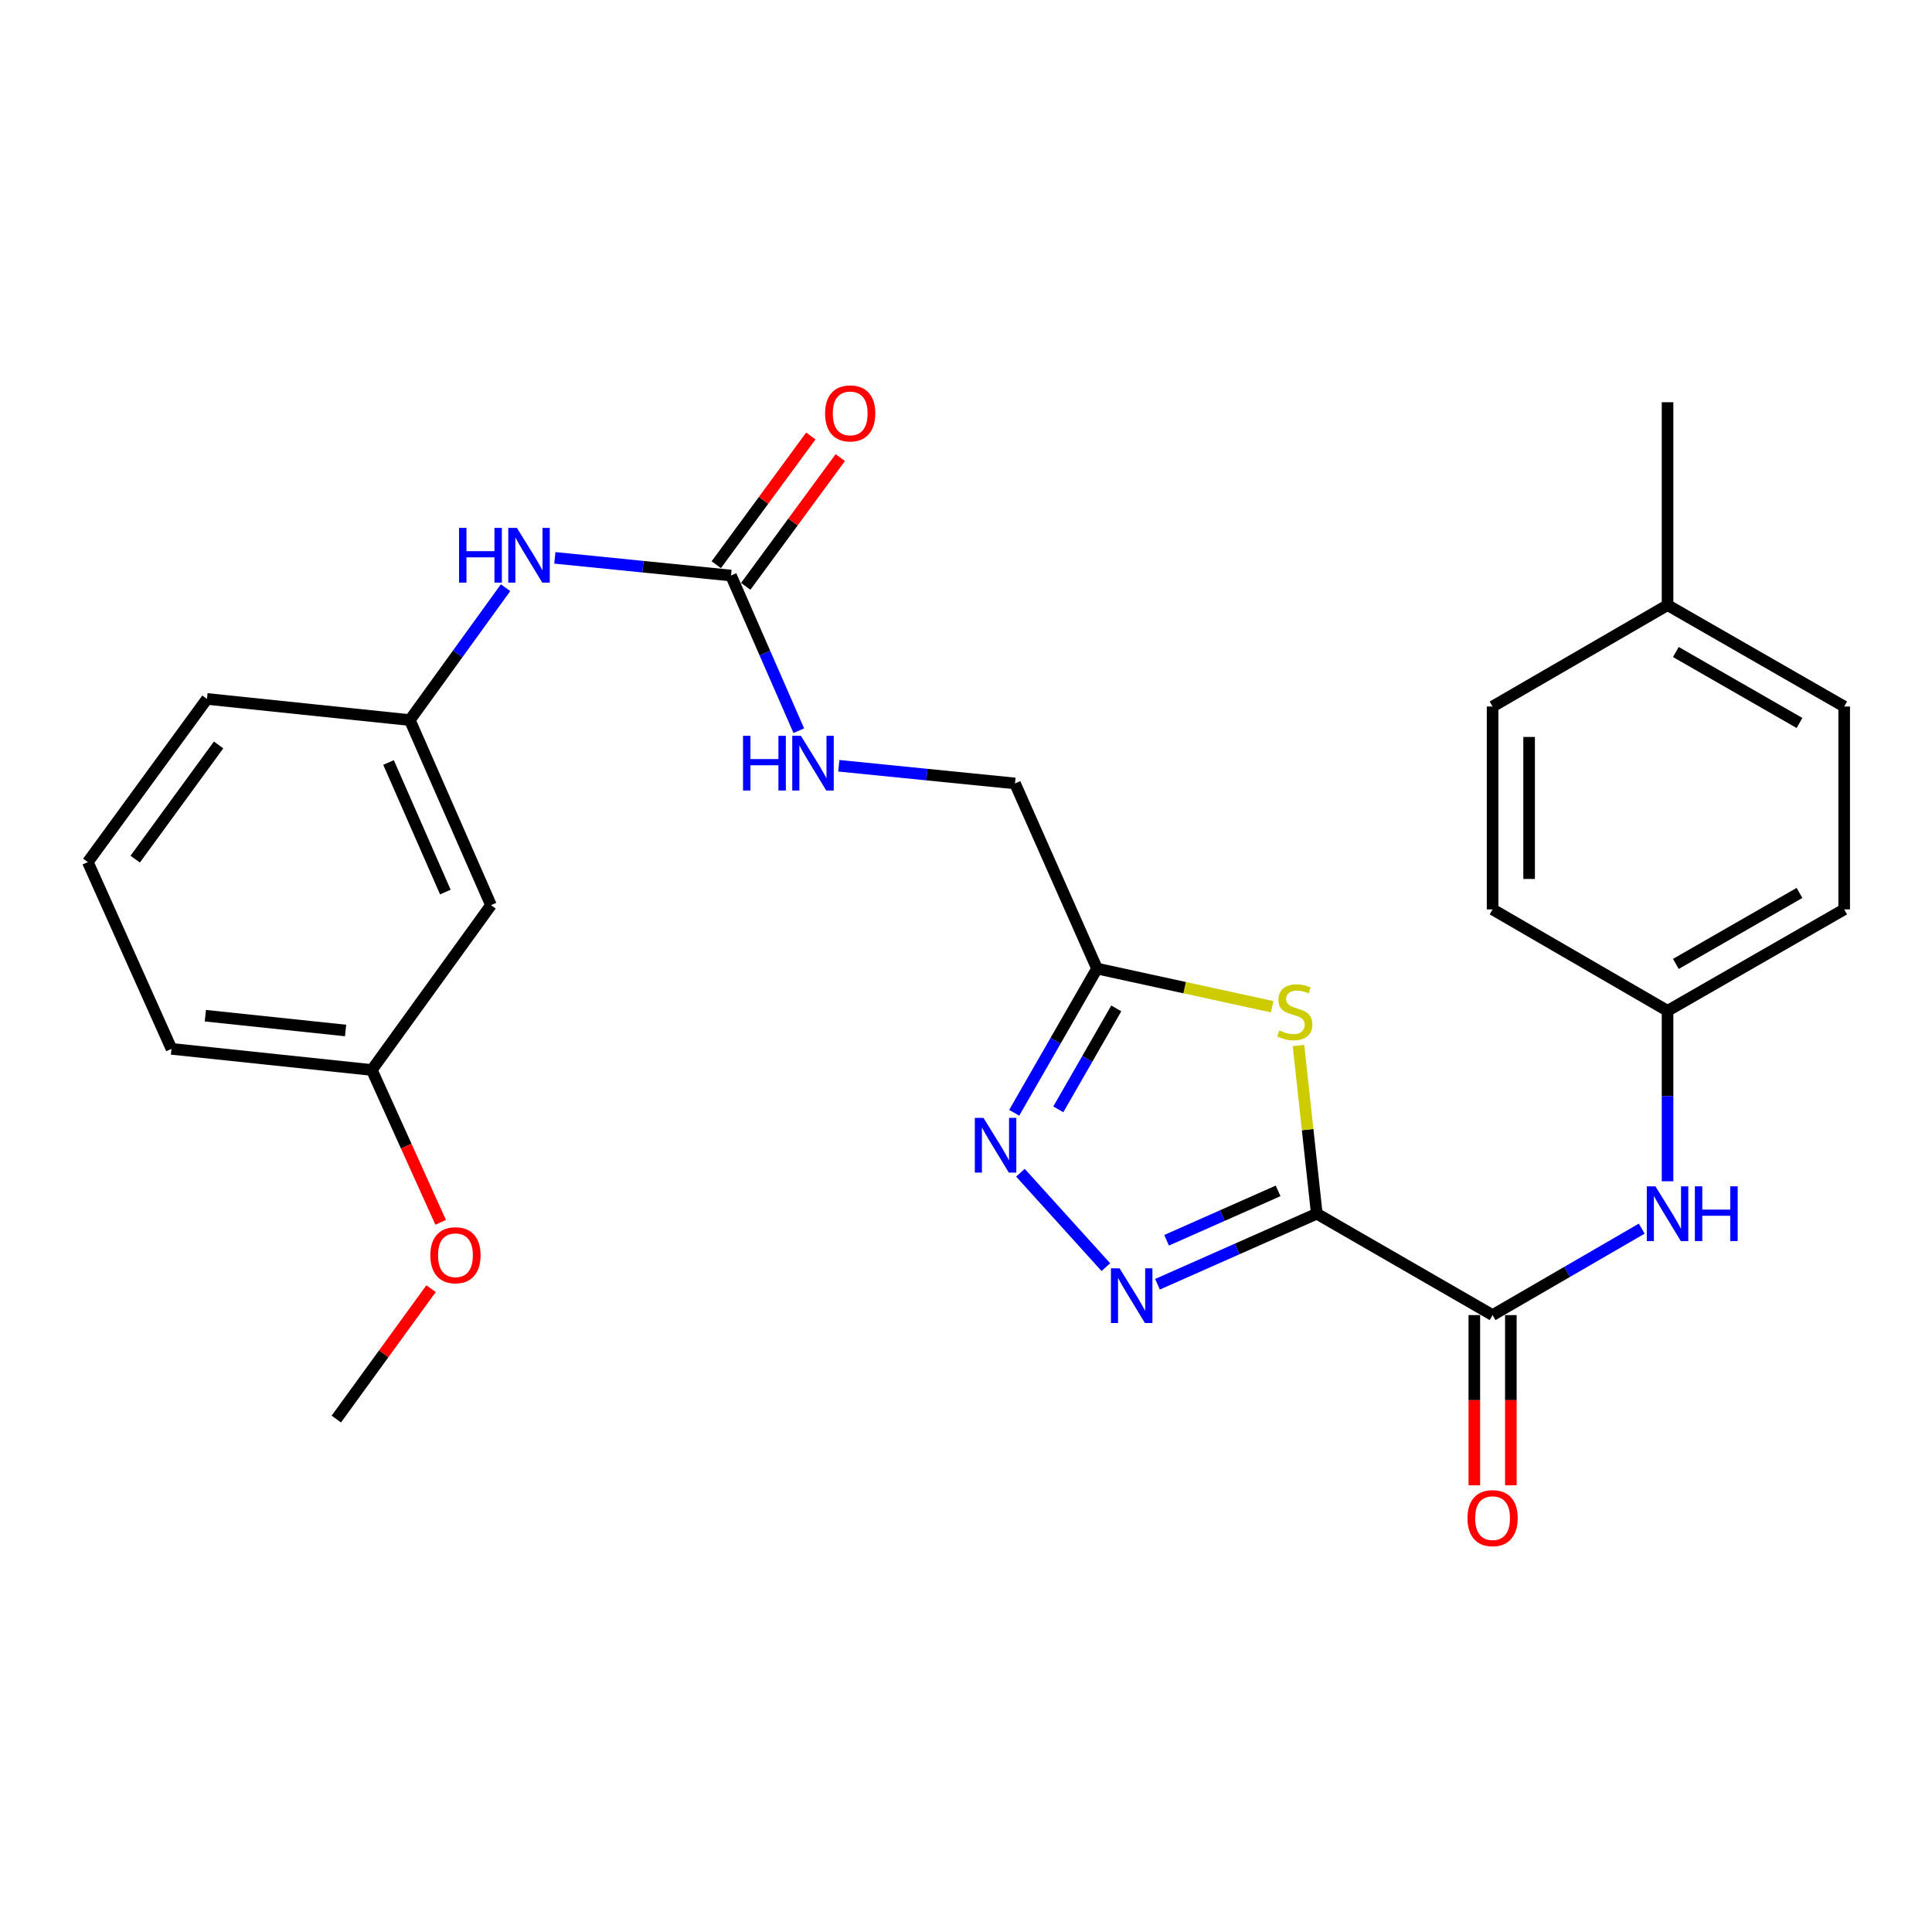 <?xml version='1.0' encoding='iso-8859-1'?>
<svg version='1.1' baseProfile='full'
              xmlns='http://www.w3.org/2000/svg'
                      xmlns:rdkit='http://www.rdkit.org/xml'
                      xmlns:xlink='http://www.w3.org/1999/xlink'
                  xml:space='preserve'
width='1000px' height='1000px' viewBox='0 0 1000 1000'>
<!-- END OF HEADER -->
<rect style='opacity:1.0;fill:#FFFFFF;stroke:none' width='1000' height='1000' x='0' y='0'> </rect>
<path class='bond-0' d='M 681.564,628.203 L 640.34,646.465' style='fill:none;fill-rule:evenodd;stroke:#000000;stroke-width:6px;stroke-linecap:butt;stroke-linejoin:miter;stroke-opacity:1' />
<path class='bond-0' d='M 640.34,646.465 L 599.116,664.728' style='fill:none;fill-rule:evenodd;stroke:#0000FF;stroke-width:6px;stroke-linecap:butt;stroke-linejoin:miter;stroke-opacity:1' />
<path class='bond-0' d='M 661.54,616.397 L 632.683,629.18' style='fill:none;fill-rule:evenodd;stroke:#000000;stroke-width:6px;stroke-linecap:butt;stroke-linejoin:miter;stroke-opacity:1' />
<path class='bond-0' d='M 632.683,629.18 L 603.826,641.964' style='fill:none;fill-rule:evenodd;stroke:#0000FF;stroke-width:6px;stroke-linecap:butt;stroke-linejoin:miter;stroke-opacity:1' />
<path class='bond-1' d='M 681.564,628.203 L 676.829,584.675' style='fill:none;fill-rule:evenodd;stroke:#000000;stroke-width:6px;stroke-linecap:butt;stroke-linejoin:miter;stroke-opacity:1' />
<path class='bond-1' d='M 676.829,584.675 L 672.094,541.146' style='fill:none;fill-rule:evenodd;stroke:#CCCC00;stroke-width:6px;stroke-linecap:butt;stroke-linejoin:miter;stroke-opacity:1' />
<path class='bond-3' d='M 681.564,628.203 L 772.561,680.687' style='fill:none;fill-rule:evenodd;stroke:#000000;stroke-width:6px;stroke-linecap:butt;stroke-linejoin:miter;stroke-opacity:1' />
<path class='bond-2' d='M 572.391,655.874 L 528.17,606.999' style='fill:none;fill-rule:evenodd;stroke:#0000FF;stroke-width:6px;stroke-linecap:butt;stroke-linejoin:miter;stroke-opacity:1' />
<path class='bond-4' d='M 658.49,521.087 L 613.154,511.208' style='fill:none;fill-rule:evenodd;stroke:#CCCC00;stroke-width:6px;stroke-linecap:butt;stroke-linejoin:miter;stroke-opacity:1' />
<path class='bond-4' d='M 613.154,511.208 L 567.817,501.328' style='fill:none;fill-rule:evenodd;stroke:#000000;stroke-width:6px;stroke-linecap:butt;stroke-linejoin:miter;stroke-opacity:1' />
<path class='bond-27' d='M 524.948,575.981 L 546.383,538.654' style='fill:none;fill-rule:evenodd;stroke:#0000FF;stroke-width:6px;stroke-linecap:butt;stroke-linejoin:miter;stroke-opacity:1' />
<path class='bond-27' d='M 546.383,538.654 L 567.817,501.328' style='fill:none;fill-rule:evenodd;stroke:#000000;stroke-width:6px;stroke-linecap:butt;stroke-linejoin:miter;stroke-opacity:1' />
<path class='bond-27' d='M 547.773,574.197 L 562.777,548.069' style='fill:none;fill-rule:evenodd;stroke:#0000FF;stroke-width:6px;stroke-linecap:butt;stroke-linejoin:miter;stroke-opacity:1' />
<path class='bond-27' d='M 562.777,548.069 L 577.781,521.941' style='fill:none;fill-rule:evenodd;stroke:#000000;stroke-width:6px;stroke-linecap:butt;stroke-linejoin:miter;stroke-opacity:1' />
<path class='bond-6' d='M 772.561,680.687 L 811.161,658.316' style='fill:none;fill-rule:evenodd;stroke:#000000;stroke-width:6px;stroke-linecap:butt;stroke-linejoin:miter;stroke-opacity:1' />
<path class='bond-6' d='M 811.161,658.316 L 849.761,635.944' style='fill:none;fill-rule:evenodd;stroke:#0000FF;stroke-width:6px;stroke-linecap:butt;stroke-linejoin:miter;stroke-opacity:1' />
<path class='bond-9' d='M 763.109,680.687 L 763.109,724.723' style='fill:none;fill-rule:evenodd;stroke:#000000;stroke-width:6px;stroke-linecap:butt;stroke-linejoin:miter;stroke-opacity:1' />
<path class='bond-9' d='M 763.109,724.723 L 763.109,768.76' style='fill:none;fill-rule:evenodd;stroke:#FF0000;stroke-width:6px;stroke-linecap:butt;stroke-linejoin:miter;stroke-opacity:1' />
<path class='bond-9' d='M 782.014,680.687 L 782.014,724.723' style='fill:none;fill-rule:evenodd;stroke:#000000;stroke-width:6px;stroke-linecap:butt;stroke-linejoin:miter;stroke-opacity:1' />
<path class='bond-9' d='M 782.014,724.723 L 782.014,768.76' style='fill:none;fill-rule:evenodd;stroke:#FF0000;stroke-width:6px;stroke-linecap:butt;stroke-linejoin:miter;stroke-opacity:1' />
<path class='bond-13' d='M 567.817,501.328 L 525.365,405.51' style='fill:none;fill-rule:evenodd;stroke:#000000;stroke-width:6px;stroke-linecap:butt;stroke-linejoin:miter;stroke-opacity:1' />
<path class='bond-5' d='M 378.366,297.897 L 395.914,338.052' style='fill:none;fill-rule:evenodd;stroke:#000000;stroke-width:6px;stroke-linecap:butt;stroke-linejoin:miter;stroke-opacity:1' />
<path class='bond-5' d='M 395.914,338.052 L 413.462,378.208' style='fill:none;fill-rule:evenodd;stroke:#0000FF;stroke-width:6px;stroke-linecap:butt;stroke-linejoin:miter;stroke-opacity:1' />
<path class='bond-7' d='M 378.366,297.897 L 332.776,293.322' style='fill:none;fill-rule:evenodd;stroke:#000000;stroke-width:6px;stroke-linecap:butt;stroke-linejoin:miter;stroke-opacity:1' />
<path class='bond-7' d='M 332.776,293.322 L 287.186,288.746' style='fill:none;fill-rule:evenodd;stroke:#0000FF;stroke-width:6px;stroke-linecap:butt;stroke-linejoin:miter;stroke-opacity:1' />
<path class='bond-10' d='M 385.984,303.492 L 410.454,270.174' style='fill:none;fill-rule:evenodd;stroke:#000000;stroke-width:6px;stroke-linecap:butt;stroke-linejoin:miter;stroke-opacity:1' />
<path class='bond-10' d='M 410.454,270.174 L 434.925,236.856' style='fill:none;fill-rule:evenodd;stroke:#FF0000;stroke-width:6px;stroke-linecap:butt;stroke-linejoin:miter;stroke-opacity:1' />
<path class='bond-10' d='M 370.747,292.302 L 395.217,258.983' style='fill:none;fill-rule:evenodd;stroke:#000000;stroke-width:6px;stroke-linecap:butt;stroke-linejoin:miter;stroke-opacity:1' />
<path class='bond-10' d='M 395.217,258.983 L 419.687,225.665' style='fill:none;fill-rule:evenodd;stroke:#FF0000;stroke-width:6px;stroke-linecap:butt;stroke-linejoin:miter;stroke-opacity:1' />
<path class='bond-14' d='M 863.118,611.418 L 863.118,567.307' style='fill:none;fill-rule:evenodd;stroke:#0000FF;stroke-width:6px;stroke-linecap:butt;stroke-linejoin:miter;stroke-opacity:1' />
<path class='bond-14' d='M 863.118,567.307 L 863.118,523.195' style='fill:none;fill-rule:evenodd;stroke:#000000;stroke-width:6px;stroke-linecap:butt;stroke-linejoin:miter;stroke-opacity:1' />
<path class='bond-11' d='M 261.675,304.197 L 236.9,338.453' style='fill:none;fill-rule:evenodd;stroke:#0000FF;stroke-width:6px;stroke-linecap:butt;stroke-linejoin:miter;stroke-opacity:1' />
<path class='bond-11' d='M 236.9,338.453 L 212.125,372.709' style='fill:none;fill-rule:evenodd;stroke:#000000;stroke-width:6px;stroke-linecap:butt;stroke-linejoin:miter;stroke-opacity:1' />
<path class='bond-8' d='M 434.175,396.359 L 479.77,400.935' style='fill:none;fill-rule:evenodd;stroke:#0000FF;stroke-width:6px;stroke-linecap:butt;stroke-linejoin:miter;stroke-opacity:1' />
<path class='bond-8' d='M 479.77,400.935 L 525.365,405.51' style='fill:none;fill-rule:evenodd;stroke:#000000;stroke-width:6px;stroke-linecap:butt;stroke-linejoin:miter;stroke-opacity:1' />
<path class='bond-12' d='M 212.125,372.709 L 254.127,468.507' style='fill:none;fill-rule:evenodd;stroke:#000000;stroke-width:6px;stroke-linecap:butt;stroke-linejoin:miter;stroke-opacity:1' />
<path class='bond-12' d='M 201.111,394.67 L 230.512,461.728' style='fill:none;fill-rule:evenodd;stroke:#000000;stroke-width:6px;stroke-linecap:butt;stroke-linejoin:miter;stroke-opacity:1' />
<path class='bond-23' d='M 212.125,372.709 L 107.128,361.765' style='fill:none;fill-rule:evenodd;stroke:#000000;stroke-width:6px;stroke-linecap:butt;stroke-linejoin:miter;stroke-opacity:1' />
<path class='bond-15' d='M 254.127,468.507 L 192.453,553.822' style='fill:none;fill-rule:evenodd;stroke:#000000;stroke-width:6px;stroke-linecap:butt;stroke-linejoin:miter;stroke-opacity:1' />
<path class='bond-17' d='M 863.118,523.195 L 772.561,470.702' style='fill:none;fill-rule:evenodd;stroke:#000000;stroke-width:6px;stroke-linecap:butt;stroke-linejoin:miter;stroke-opacity:1' />
<path class='bond-18' d='M 863.118,523.195 L 954.545,470.702' style='fill:none;fill-rule:evenodd;stroke:#000000;stroke-width:6px;stroke-linecap:butt;stroke-linejoin:miter;stroke-opacity:1' />
<path class='bond-18' d='M 867.418,498.926 L 931.418,462.181' style='fill:none;fill-rule:evenodd;stroke:#000000;stroke-width:6px;stroke-linecap:butt;stroke-linejoin:miter;stroke-opacity:1' />
<path class='bond-21' d='M 192.453,553.822 L 210.271,593.251' style='fill:none;fill-rule:evenodd;stroke:#000000;stroke-width:6px;stroke-linecap:butt;stroke-linejoin:miter;stroke-opacity:1' />
<path class='bond-21' d='M 210.271,593.251 L 228.088,632.681' style='fill:none;fill-rule:evenodd;stroke:#FF0000;stroke-width:6px;stroke-linecap:butt;stroke-linejoin:miter;stroke-opacity:1' />
<path class='bond-29' d='M 192.453,553.822 L 88.758,542.888' style='fill:none;fill-rule:evenodd;stroke:#000000;stroke-width:6px;stroke-linecap:butt;stroke-linejoin:miter;stroke-opacity:1' />
<path class='bond-29' d='M 178.882,533.381 L 106.295,525.727' style='fill:none;fill-rule:evenodd;stroke:#000000;stroke-width:6px;stroke-linecap:butt;stroke-linejoin:miter;stroke-opacity:1' />
<path class='bond-16' d='M 863.118,313.21 L 954.545,365.693' style='fill:none;fill-rule:evenodd;stroke:#000000;stroke-width:6px;stroke-linecap:butt;stroke-linejoin:miter;stroke-opacity:1' />
<path class='bond-16' d='M 867.42,337.479 L 931.419,374.217' style='fill:none;fill-rule:evenodd;stroke:#000000;stroke-width:6px;stroke-linecap:butt;stroke-linejoin:miter;stroke-opacity:1' />
<path class='bond-25' d='M 863.118,313.21 L 863.118,208.192' style='fill:none;fill-rule:evenodd;stroke:#000000;stroke-width:6px;stroke-linecap:butt;stroke-linejoin:miter;stroke-opacity:1' />
<path class='bond-28' d='M 863.118,313.21 L 772.561,365.693' style='fill:none;fill-rule:evenodd;stroke:#000000;stroke-width:6px;stroke-linecap:butt;stroke-linejoin:miter;stroke-opacity:1' />
<path class='bond-20' d='M 772.561,470.702 L 772.561,365.693' style='fill:none;fill-rule:evenodd;stroke:#000000;stroke-width:6px;stroke-linecap:butt;stroke-linejoin:miter;stroke-opacity:1' />
<path class='bond-20' d='M 791.467,454.95 L 791.467,381.445' style='fill:none;fill-rule:evenodd;stroke:#000000;stroke-width:6px;stroke-linecap:butt;stroke-linejoin:miter;stroke-opacity:1' />
<path class='bond-19' d='M 954.545,470.702 L 954.545,365.693' style='fill:none;fill-rule:evenodd;stroke:#000000;stroke-width:6px;stroke-linecap:butt;stroke-linejoin:miter;stroke-opacity:1' />
<path class='bond-26' d='M 223.115,667.012 L 198.594,700.758' style='fill:none;fill-rule:evenodd;stroke:#FF0000;stroke-width:6px;stroke-linecap:butt;stroke-linejoin:miter;stroke-opacity:1' />
<path class='bond-26' d='M 198.594,700.758 L 174.073,734.504' style='fill:none;fill-rule:evenodd;stroke:#000000;stroke-width:6px;stroke-linecap:butt;stroke-linejoin:miter;stroke-opacity:1' />
<path class='bond-22' d='M 45.455,446.209 L 107.128,361.765' style='fill:none;fill-rule:evenodd;stroke:#000000;stroke-width:6px;stroke-linecap:butt;stroke-linejoin:miter;stroke-opacity:1' />
<path class='bond-22' d='M 69.972,444.693 L 113.144,385.582' style='fill:none;fill-rule:evenodd;stroke:#000000;stroke-width:6px;stroke-linecap:butt;stroke-linejoin:miter;stroke-opacity:1' />
<path class='bond-24' d='M 45.455,446.209 L 88.758,542.888' style='fill:none;fill-rule:evenodd;stroke:#000000;stroke-width:6px;stroke-linecap:butt;stroke-linejoin:miter;stroke-opacity:1' />
<path  class='atom-1' d='M 579.496 656.486
L 588.776 671.486
Q 589.696 672.966, 591.176 675.646
Q 592.656 678.326, 592.736 678.486
L 592.736 656.486
L 596.496 656.486
L 596.496 684.806
L 592.616 684.806
L 582.656 668.406
Q 581.496 666.486, 580.256 664.286
Q 579.056 662.086, 578.696 661.406
L 578.696 684.806
L 575.016 684.806
L 575.016 656.486
L 579.496 656.486
' fill='#0000FF'/>
<path  class='atom-2' d='M 662.189 533.356
Q 662.509 533.476, 663.829 534.036
Q 665.149 534.596, 666.589 534.956
Q 668.069 535.276, 669.509 535.276
Q 672.189 535.276, 673.749 533.996
Q 675.309 532.676, 675.309 530.396
Q 675.309 528.836, 674.509 527.876
Q 673.749 526.916, 672.549 526.396
Q 671.349 525.876, 669.349 525.276
Q 666.829 524.516, 665.309 523.796
Q 663.829 523.076, 662.749 521.556
Q 661.709 520.036, 661.709 517.476
Q 661.709 513.916, 664.109 511.716
Q 666.549 509.516, 671.349 509.516
Q 674.629 509.516, 678.349 511.076
L 677.429 514.156
Q 674.029 512.756, 671.469 512.756
Q 668.709 512.756, 667.189 513.916
Q 665.669 515.036, 665.709 516.996
Q 665.709 518.516, 666.469 519.436
Q 667.269 520.356, 668.389 520.876
Q 669.549 521.396, 671.469 521.996
Q 674.029 522.796, 675.549 523.596
Q 677.069 524.396, 678.149 526.036
Q 679.269 527.636, 679.269 530.396
Q 679.269 534.316, 676.629 536.436
Q 674.029 538.516, 669.669 538.516
Q 667.149 538.516, 665.229 537.956
Q 663.349 537.436, 661.109 536.516
L 662.189 533.356
' fill='#CCCC00'/>
<path  class='atom-3' d='M 509.043 578.617
L 518.323 593.617
Q 519.243 595.097, 520.723 597.777
Q 522.203 600.457, 522.283 600.617
L 522.283 578.617
L 526.043 578.617
L 526.043 606.937
L 522.163 606.937
L 512.203 590.537
Q 511.043 588.617, 509.803 586.417
Q 508.603 584.217, 508.243 583.537
L 508.243 606.937
L 504.563 606.937
L 504.563 578.617
L 509.043 578.617
' fill='#0000FF'/>
<path  class='atom-7' d='M 856.858 614.043
L 866.138 629.043
Q 867.058 630.523, 868.538 633.203
Q 870.018 635.883, 870.098 636.043
L 870.098 614.043
L 873.858 614.043
L 873.858 642.363
L 869.978 642.363
L 860.018 625.963
Q 858.858 624.043, 857.618 621.843
Q 856.418 619.643, 856.058 618.963
L 856.058 642.363
L 852.378 642.363
L 852.378 614.043
L 856.858 614.043
' fill='#0000FF'/>
<path  class='atom-7' d='M 877.258 614.043
L 881.098 614.043
L 881.098 626.083
L 895.578 626.083
L 895.578 614.043
L 899.418 614.043
L 899.418 642.363
L 895.578 642.363
L 895.578 629.283
L 881.098 629.283
L 881.098 642.363
L 877.258 642.363
L 877.258 614.043
' fill='#0000FF'/>
<path  class='atom-8' d='M 237.6 273.245
L 241.44 273.245
L 241.44 285.285
L 255.92 285.285
L 255.92 273.245
L 259.76 273.245
L 259.76 301.565
L 255.92 301.565
L 255.92 288.485
L 241.44 288.485
L 241.44 301.565
L 237.6 301.565
L 237.6 273.245
' fill='#0000FF'/>
<path  class='atom-8' d='M 267.56 273.245
L 276.84 288.245
Q 277.76 289.725, 279.24 292.405
Q 280.72 295.085, 280.8 295.245
L 280.8 273.245
L 284.56 273.245
L 284.56 301.565
L 280.68 301.565
L 270.72 285.165
Q 269.56 283.245, 268.32 281.045
Q 267.12 278.845, 266.76 278.165
L 266.76 301.565
L 263.08 301.565
L 263.08 273.245
L 267.56 273.245
' fill='#0000FF'/>
<path  class='atom-9' d='M 384.588 380.858
L 388.428 380.858
L 388.428 392.898
L 402.908 392.898
L 402.908 380.858
L 406.748 380.858
L 406.748 409.178
L 402.908 409.178
L 402.908 396.098
L 388.428 396.098
L 388.428 409.178
L 384.588 409.178
L 384.588 380.858
' fill='#0000FF'/>
<path  class='atom-9' d='M 414.548 380.858
L 423.828 395.858
Q 424.748 397.338, 426.228 400.018
Q 427.708 402.698, 427.788 402.858
L 427.788 380.858
L 431.548 380.858
L 431.548 409.178
L 427.668 409.178
L 417.708 392.778
Q 416.548 390.858, 415.308 388.658
Q 414.108 386.458, 413.748 385.778
L 413.748 409.178
L 410.068 409.178
L 410.068 380.858
L 414.548 380.858
' fill='#0000FF'/>
<path  class='atom-10' d='M 759.561 785.785
Q 759.561 778.985, 762.921 775.185
Q 766.281 771.385, 772.561 771.385
Q 778.841 771.385, 782.201 775.185
Q 785.561 778.985, 785.561 785.785
Q 785.561 792.665, 782.161 796.585
Q 778.761 800.465, 772.561 800.465
Q 766.321 800.465, 762.921 796.585
Q 759.561 792.705, 759.561 785.785
M 772.561 797.265
Q 776.881 797.265, 779.201 794.385
Q 781.561 791.465, 781.561 785.785
Q 781.561 780.225, 779.201 777.425
Q 776.881 774.585, 772.561 774.585
Q 768.241 774.585, 765.881 777.385
Q 763.561 780.185, 763.561 785.785
Q 763.561 791.505, 765.881 794.385
Q 768.241 797.265, 772.561 797.265
' fill='#FF0000'/>
<path  class='atom-11' d='M 427.06 213.975
Q 427.06 207.175, 430.42 203.375
Q 433.78 199.575, 440.06 199.575
Q 446.34 199.575, 449.7 203.375
Q 453.06 207.175, 453.06 213.975
Q 453.06 220.855, 449.66 224.775
Q 446.26 228.655, 440.06 228.655
Q 433.82 228.655, 430.42 224.775
Q 427.06 220.895, 427.06 213.975
M 440.06 225.455
Q 444.38 225.455, 446.7 222.575
Q 449.06 219.655, 449.06 213.975
Q 449.06 208.415, 446.7 205.615
Q 444.38 202.775, 440.06 202.775
Q 435.74 202.775, 433.38 205.575
Q 431.06 208.375, 431.06 213.975
Q 431.06 219.695, 433.38 222.575
Q 435.74 225.455, 440.06 225.455
' fill='#FF0000'/>
<path  class='atom-22' d='M 222.746 649.709
Q 222.746 642.909, 226.106 639.109
Q 229.466 635.309, 235.746 635.309
Q 242.026 635.309, 245.386 639.109
Q 248.746 642.909, 248.746 649.709
Q 248.746 656.589, 245.346 660.509
Q 241.946 664.389, 235.746 664.389
Q 229.506 664.389, 226.106 660.509
Q 222.746 656.629, 222.746 649.709
M 235.746 661.189
Q 240.066 661.189, 242.386 658.309
Q 244.746 655.389, 244.746 649.709
Q 244.746 644.149, 242.386 641.349
Q 240.066 638.509, 235.746 638.509
Q 231.426 638.509, 229.066 641.309
Q 226.746 644.109, 226.746 649.709
Q 226.746 655.429, 229.066 658.309
Q 231.426 661.189, 235.746 661.189
' fill='#FF0000'/>
</svg>
